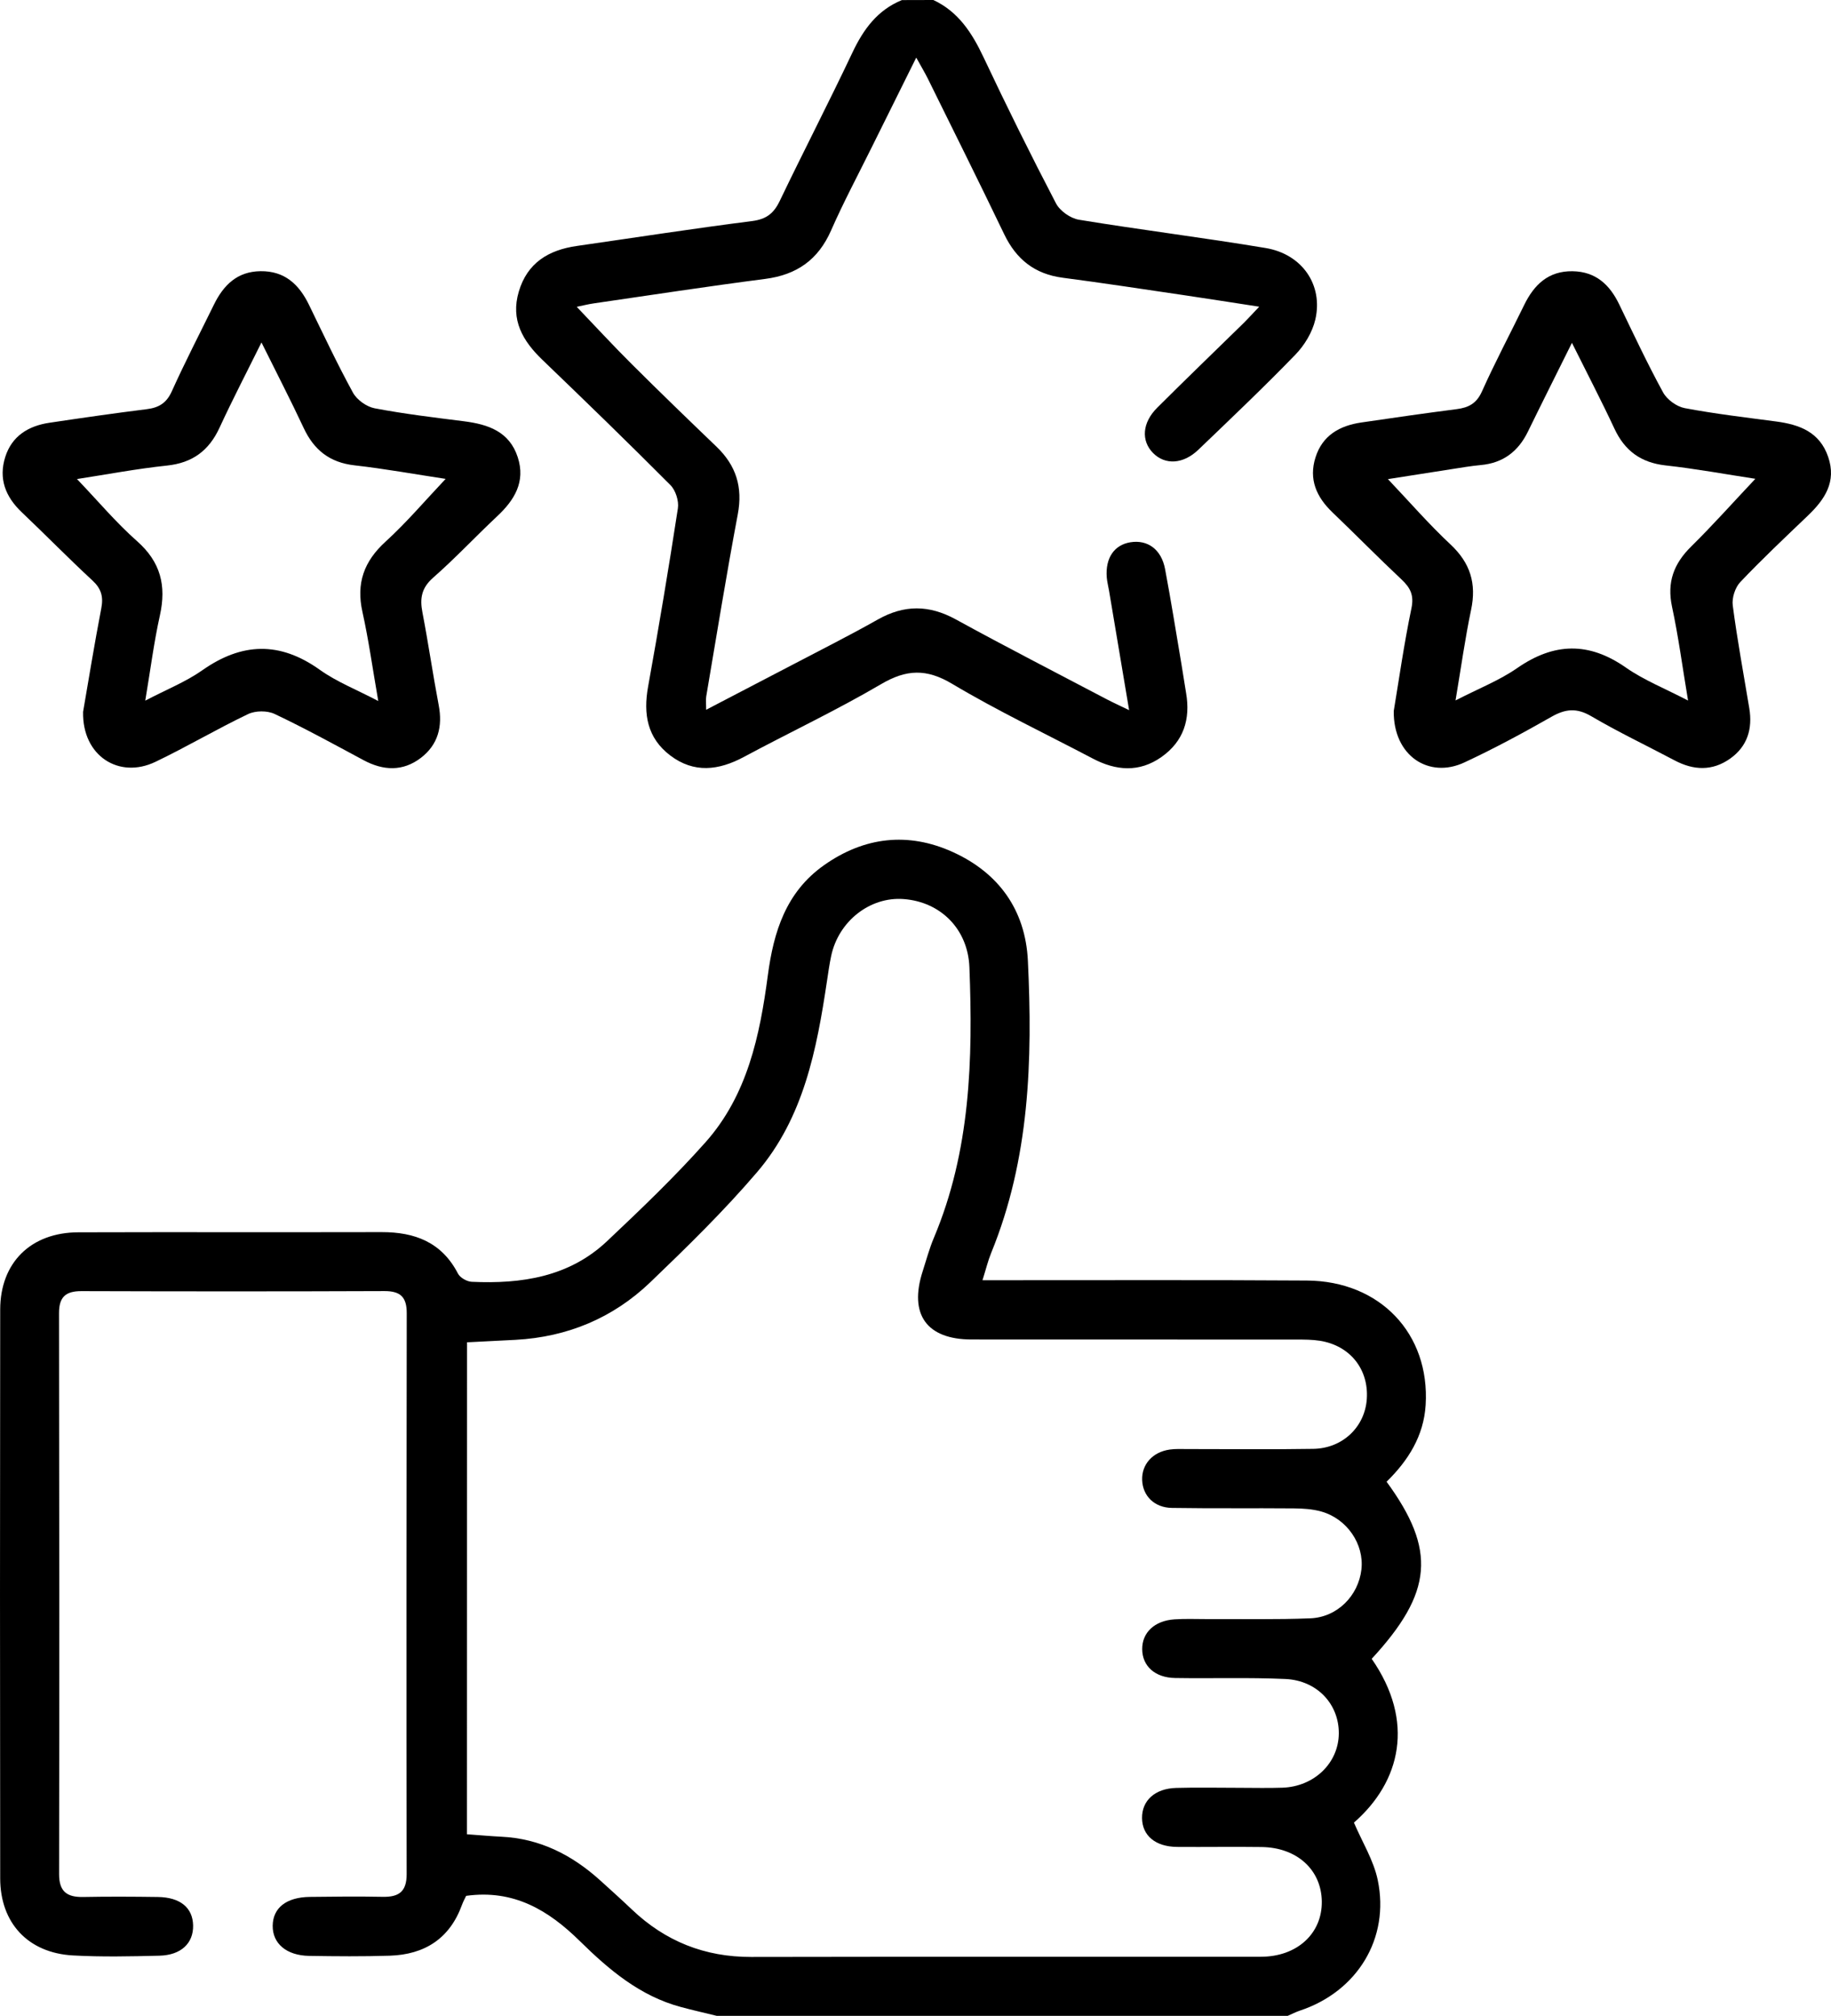 <?xml version="1.0" encoding="utf-8"?>
<!-- Generator: Adobe Illustrator 23.1.0, SVG Export Plug-In . SVG Version: 6.00 Build 0)  -->
<svg version="1.1" id="Capa_1" xmlns="http://www.w3.org/2000/svg" xmlns:xlink="http://www.w3.org/1999/xlink" x="0px" y="0px"
	 viewBox="0 0 464.98 512" style="enable-background:new 0 0 464.98 512;" xml:space="preserve">
<g>
	<path d="M182.02,512c-3.04-0.75-6.1-1.43-9.12-2.25c-10.36-2.78-18.22-9.43-25.64-16.73c-7.91-7.79-16.76-13.19-28.88-11.5
		c-0.28,0.59-0.75,1.43-1.07,2.32c-3.11,8.56-9.49,12.59-18.31,12.88c-6.83,0.22-13.66,0.16-20.49,0.05
		c-5.78-0.1-9.31-3.15-9.26-7.66c0.05-4.54,3.48-7.25,9.43-7.32c6.16-0.08,12.33-0.14,18.49-0.02c4.08,0.08,6.1-1.27,6.1-5.75
		c-0.08-47.49-0.05-94.98,0.02-142.47c0.01-4.05-1.54-5.64-5.63-5.63c-25.66,0.1-51.32,0.09-76.98,0.01
		c-4.03-0.01-5.7,1.51-5.69,5.6c0.07,47.49,0.09,94.98,0.02,142.47c-0.01,4.44,2,5.88,6.1,5.81c6.33-0.12,12.66-0.09,18.99,0
		c5.68,0.08,8.85,2.72,8.94,7.22c0.09,4.53-3.05,7.56-8.59,7.69c-7.33,0.18-14.68,0.34-21.99-0.07C7.12,496,0.06,488.41,0.05,477.08
		c-0.06-48.16-0.07-96.31,0-144.47c0.02-11.95,7.8-19.59,19.85-19.62c25.66-0.08,51.32,0.01,76.98-0.05
		c8.45-0.02,15.3,2.56,19.42,10.54c0.54,1.04,2.26,2.02,3.48,2.08c12.64,0.58,24.75-1.22,34.38-10.32
		c8.59-8.11,17.17-16.31,25.01-25.13c10.63-11.96,13.79-27.08,15.82-42.39c1.47-11.07,4.6-21.15,14.28-27.98
		c10.25-7.23,21.36-8.46,32.63-3.36c11.65,5.27,18.5,14.65,19.13,27.65c1.21,25.25,0.45,50.31-9.33,74.21
		c-0.8,1.96-1.3,4.05-2.2,6.92c2.4,0,4.15,0,5.89,0c25.49,0.01,50.99-0.09,76.48,0.08c18.63,0.12,31.28,13.53,30.17,31.61
		c-0.49,7.91-4.46,14.14-9.92,19.49c12.69,17.36,11.75,28.15-3.78,44.98c11.04,15.9,7.39,31.2-4.51,41.6
		c2.1,4.93,4.99,9.55,6.04,14.56c3.11,14.87-5.22,28.35-19.73,33.18c-1.07,0.36-2.09,0.89-3.13,1.34
		C278.69,512,230.35,512,182.02,512z M118.58,465.88c3.12,0.22,5.92,0.48,8.73,0.62c9.78,0.46,17.93,4.62,25.06,11.05
		c2.72,2.46,5.44,4.91,8.1,7.44c8.48,8.07,18.48,12.07,30.26,12.05c43.16-0.09,86.32-0.01,129.48-0.05
		c9.19-0.01,15.57-5.91,15.46-14.06c-0.11-8.02-6.3-13.69-15.27-13.81c-7.16-0.1-14.33,0.03-21.5-0.03
		c-5.48-0.05-8.83-2.88-8.88-7.31c-0.05-4.46,3.27-7.52,8.67-7.67c5.33-0.15,10.66-0.03,16-0.03c3.67,0,7.34,0.1,11-0.03
		c8.08-0.29,14.24-6.28,14.3-13.76c0.06-7.43-5.48-13.48-13.57-13.85c-9.31-0.42-18.66-0.1-27.99-0.25
		c-5.13-0.08-8.33-3.03-8.37-7.3c-0.04-4.23,3.12-7.26,8.22-7.6c2.82-0.19,5.66-0.05,8.5-0.06c8.66-0.04,17.34,0.15,25.99-0.2
		c6.85-0.28,12.2-5.75,12.96-12.4c0.73-6.43-3.64-12.9-10.24-14.74c-2.2-0.61-4.59-0.76-6.9-0.78c-10.33-0.09-20.66,0.04-30.99-0.12
		c-4.47-0.07-7.4-3.06-7.55-7.07c-0.15-3.96,2.63-7.12,6.98-7.75c1.47-0.21,2.99-0.13,4.49-0.13c10.66-0.01,21.33,0.13,31.99-0.05
		c7.48-0.12,13.12-5.59,13.59-12.68c0.51-7.55-4.26-13.54-11.89-14.77c-1.96-0.31-3.98-0.31-5.98-0.31
		c-27.49-0.02-54.99-0.01-82.48-0.02c-11.4,0-15.97-6.34-12.45-17.28c0.92-2.85,1.69-5.77,2.85-8.52
		c9.31-22.1,9.94-45.33,9.03-68.75c-0.37-9.62-7.24-16.6-16.71-17.31c-8.53-0.64-16.51,5.6-18.39,14.43
		c-0.45,2.11-0.75,4.26-1.07,6.4c-2.6,17.42-5.94,34.74-17.77,48.56c-8.42,9.85-17.75,18.97-27.11,27.95
		c-9.45,9.06-21.01,13.89-34.17,14.61c-4.09,0.22-8.18,0.42-12.36,0.63C118.58,382.87,118.58,424.28,118.58,465.88z"/>
	<path d="M237.02,0c6.38,2.98,9.83,8.38,12.74,14.53c5.89,12.49,12.02,24.87,18.4,37.11c1,1.93,3.68,3.82,5.84,4.17
		c15.77,2.59,31.63,4.55,47.39,7.18c9.3,1.55,14.68,9.4,12.63,18.19c-0.75,3.21-2.74,6.51-5.06,8.9
		c-7.99,8.26-16.34,16.18-24.63,24.14c-3.86,3.71-8.46,3.94-11.52,0.83c-3.06-3.11-2.76-7.68,1.05-11.48
		c7.19-7.18,14.52-14.23,21.78-21.34c1.16-1.14,2.25-2.35,4.14-4.33c-6.83-1.05-12.8-2-18.77-2.88
		c-10.37-1.53-20.74-3.12-31.14-4.48c-7.11-0.93-11.8-4.68-14.86-11.06c-6.34-13.2-12.87-26.3-19.35-39.43
		c-0.79-1.6-1.72-3.13-2.98-5.42c-4,8.05-7.67,15.42-11.32,22.81c-3.47,7.01-7.16,13.92-10.3,21.07
		c-3.28,7.48-8.72,11.29-16.74,12.33c-14.53,1.88-29.01,4.1-43.5,6.21c-1.44,0.21-2.86,0.57-4.36,0.88
		c4.82,5.04,9.31,9.92,14.01,14.59c7.08,7.06,14.27,14.01,21.48,20.93c4.97,4.77,6.72,10.26,5.41,17.18
		c-2.9,15.37-5.39,30.82-8.01,46.24c-0.16,0.92-0.02,1.9-0.02,3.4c7.56-3.94,14.76-7.68,21.96-11.45
		c7.22-3.79,14.51-7.45,21.61-11.46c6.72-3.8,13.06-3.76,19.85-0.03c12.69,6.97,25.57,13.57,38.39,20.32
		c1.57,0.82,3.19,1.55,5.6,2.72c-1.79-10.68-3.44-20.48-5.09-30.29c-0.19-1.15-0.5-2.29-0.59-3.44c-0.38-4.91,1.89-8.24,6-8.91
		c4.39-0.71,7.87,1.81,8.81,6.8c1.51,8.01,2.79,16.07,4.15,24.11c0.42,2.46,0.77,4.93,1.19,7.39c1.14,6.67-0.63,12.27-6.26,16.24
		c-5.66,3.99-11.54,3.49-17.44,0.39c-11.93-6.28-24.14-12.08-35.7-18.97c-6.55-3.91-11.62-3.71-18.07,0.08
		c-11.32,6.65-23.25,12.26-34.83,18.48c-6.41,3.44-12.67,4.2-18.71-0.38c-5.83-4.43-6.87-10.49-5.62-17.45
		c2.72-15.07,5.25-30.17,7.57-45.3c0.29-1.87-0.57-4.59-1.9-5.92c-10.69-10.75-21.58-21.3-32.51-31.81
		c-5-4.81-8.12-10.13-5.99-17.33c2.17-7.33,7.57-10.56,14.72-11.59c14.83-2.13,29.63-4.43,44.49-6.32c3.64-0.46,5.53-1.93,7.06-5.12
		c6.04-12.6,12.47-25.02,18.44-37.65c2.8-5.93,6.36-10.82,12.58-13.36C231.69,0,234.35,0,237.02,0z"/>
	<path d="M21.1,180.79c1.38-7.98,2.87-17.18,4.63-26.33c0.56-2.94-0.03-4.97-2.26-7.03c-6.11-5.66-11.94-11.62-17.98-17.36
		c-4.11-3.91-5.89-8.51-4.16-13.99c1.69-5.35,5.88-7.9,11.19-8.7c8.23-1.23,16.47-2.42,24.73-3.45c3.07-0.38,5.03-1.54,6.38-4.54
		c3.35-7.43,7.1-14.67,10.69-22c2.43-4.96,5.9-8.44,11.84-8.51c6.14-0.08,9.79,3.36,12.31,8.55c3.64,7.48,7.18,15.02,11.17,22.31
		c1,1.82,3.45,3.57,5.49,3.96c7.51,1.43,15.13,2.34,22.72,3.3c6.11,0.78,11.51,2.6,13.63,9.12c2.03,6.25-0.82,10.89-5.25,15.03
		c-5.47,5.13-10.6,10.63-16.23,15.57c-2.95,2.59-3.42,5.24-2.73,8.79c1.51,7.84,2.65,15.76,4.14,23.6
		c1.03,5.4-0.15,10.03-4.53,13.38c-4.58,3.5-9.54,3.27-14.54,0.59c-7.48-4.01-14.92-8.11-22.59-11.74
		c-1.87-0.89-4.88-0.87-6.75,0.03c-7.95,3.8-15.56,8.31-23.51,12.12C30.21,197.95,20.86,191.98,21.1,180.79z M66.4,86.98
		c-3.78,7.65-7.38,14.56-10.64,21.63c-2.69,5.85-6.88,8.96-13.38,9.64c-7.66,0.81-15.25,2.25-22.83,3.42
		c5.31,5.55,9.93,11.07,15.26,15.78c5.98,5.28,7.47,11.29,5.8,18.83c-1.53,6.88-2.41,13.9-3.72,21.67
		c5.4-2.83,10.28-4.76,14.45-7.69c10.07-7.09,19.7-7.4,29.86-0.15c4.31,3.08,9.4,5.07,14.86,7.94c-1.44-8.26-2.44-15.51-4.02-22.64
		c-1.62-7.28,0.38-12.84,5.88-17.85c5.33-4.86,10.03-10.41,15.25-15.93c-7.75-1.17-15.41-2.57-23.13-3.44
		c-6.31-0.71-10.31-3.89-12.93-9.51C73.81,101.62,70.22,94.69,66.4,86.98z"/>
	<path d="M353.94,180.59c1.29-7.73,2.59-16.97,4.49-26.08c0.7-3.34-0.27-5.22-2.51-7.33c-5.95-5.59-11.67-11.42-17.57-17.07
		c-4.05-3.89-6.04-8.38-4.28-13.94c1.77-5.6,6.13-8.05,11.61-8.86c8.07-1.19,16.14-2.35,24.23-3.39c3.02-0.39,5.04-1.42,6.42-4.48
		c3.33-7.43,7.16-14.64,10.73-21.97c2.52-5.17,6.14-8.67,12.29-8.58c5.89,0.09,9.44,3.42,11.86,8.45
		c3.61,7.49,7.15,15.04,11.13,22.33c1,1.83,3.44,3.6,5.49,3.99c7.68,1.45,15.46,2.36,23.22,3.39c5.92,0.79,11.03,2.66,13.2,8.96
		c2.2,6.38-0.87,10.87-5.19,15c-5.78,5.53-11.61,11.02-17.11,16.82c-1.32,1.39-2.17,4.04-1.92,5.94c1.14,8.74,2.76,17.42,4.2,26.12
		c0.86,5.2-0.46,9.66-4.85,12.78c-4.53,3.22-9.31,3.01-14.13,0.45c-7.06-3.74-14.29-7.18-21.17-11.22
		c-3.67-2.15-6.52-1.87-10.06,0.14c-7.23,4.12-14.57,8.08-22.1,11.59C362.82,197.91,353.8,191.92,353.94,180.59z M369.63,177.9
		c5.84-3.01,11.14-5.08,15.68-8.23c9.36-6.48,18.17-6.69,27.59-0.11c4.56,3.19,9.87,5.29,15.78,8.37
		c-1.44-8.59-2.45-16.27-4.07-23.82c-1.33-6.22,0.43-10.93,4.85-15.29c5.54-5.46,10.72-11.29,16.31-17.21
		c-7.47-1.14-15.1-2.55-22.8-3.4c-6.27-0.7-10.37-3.71-13-9.36c-3.27-7.02-6.86-13.89-10.78-21.77
		c-4.01,8.08-7.64,15.29-11.18,22.55c-2.46,5.05-6.32,7.98-11.99,8.49c-2.48,0.23-4.94,0.66-7.41,1.04
		c-5.43,0.84-10.85,1.7-16.15,2.53c5.53,5.83,10.44,11.5,15.89,16.59c5.04,4.71,6.64,9.94,5.23,16.61
		C372.05,162.17,371.04,169.55,369.63,177.9z"/>
</g>
</svg>
